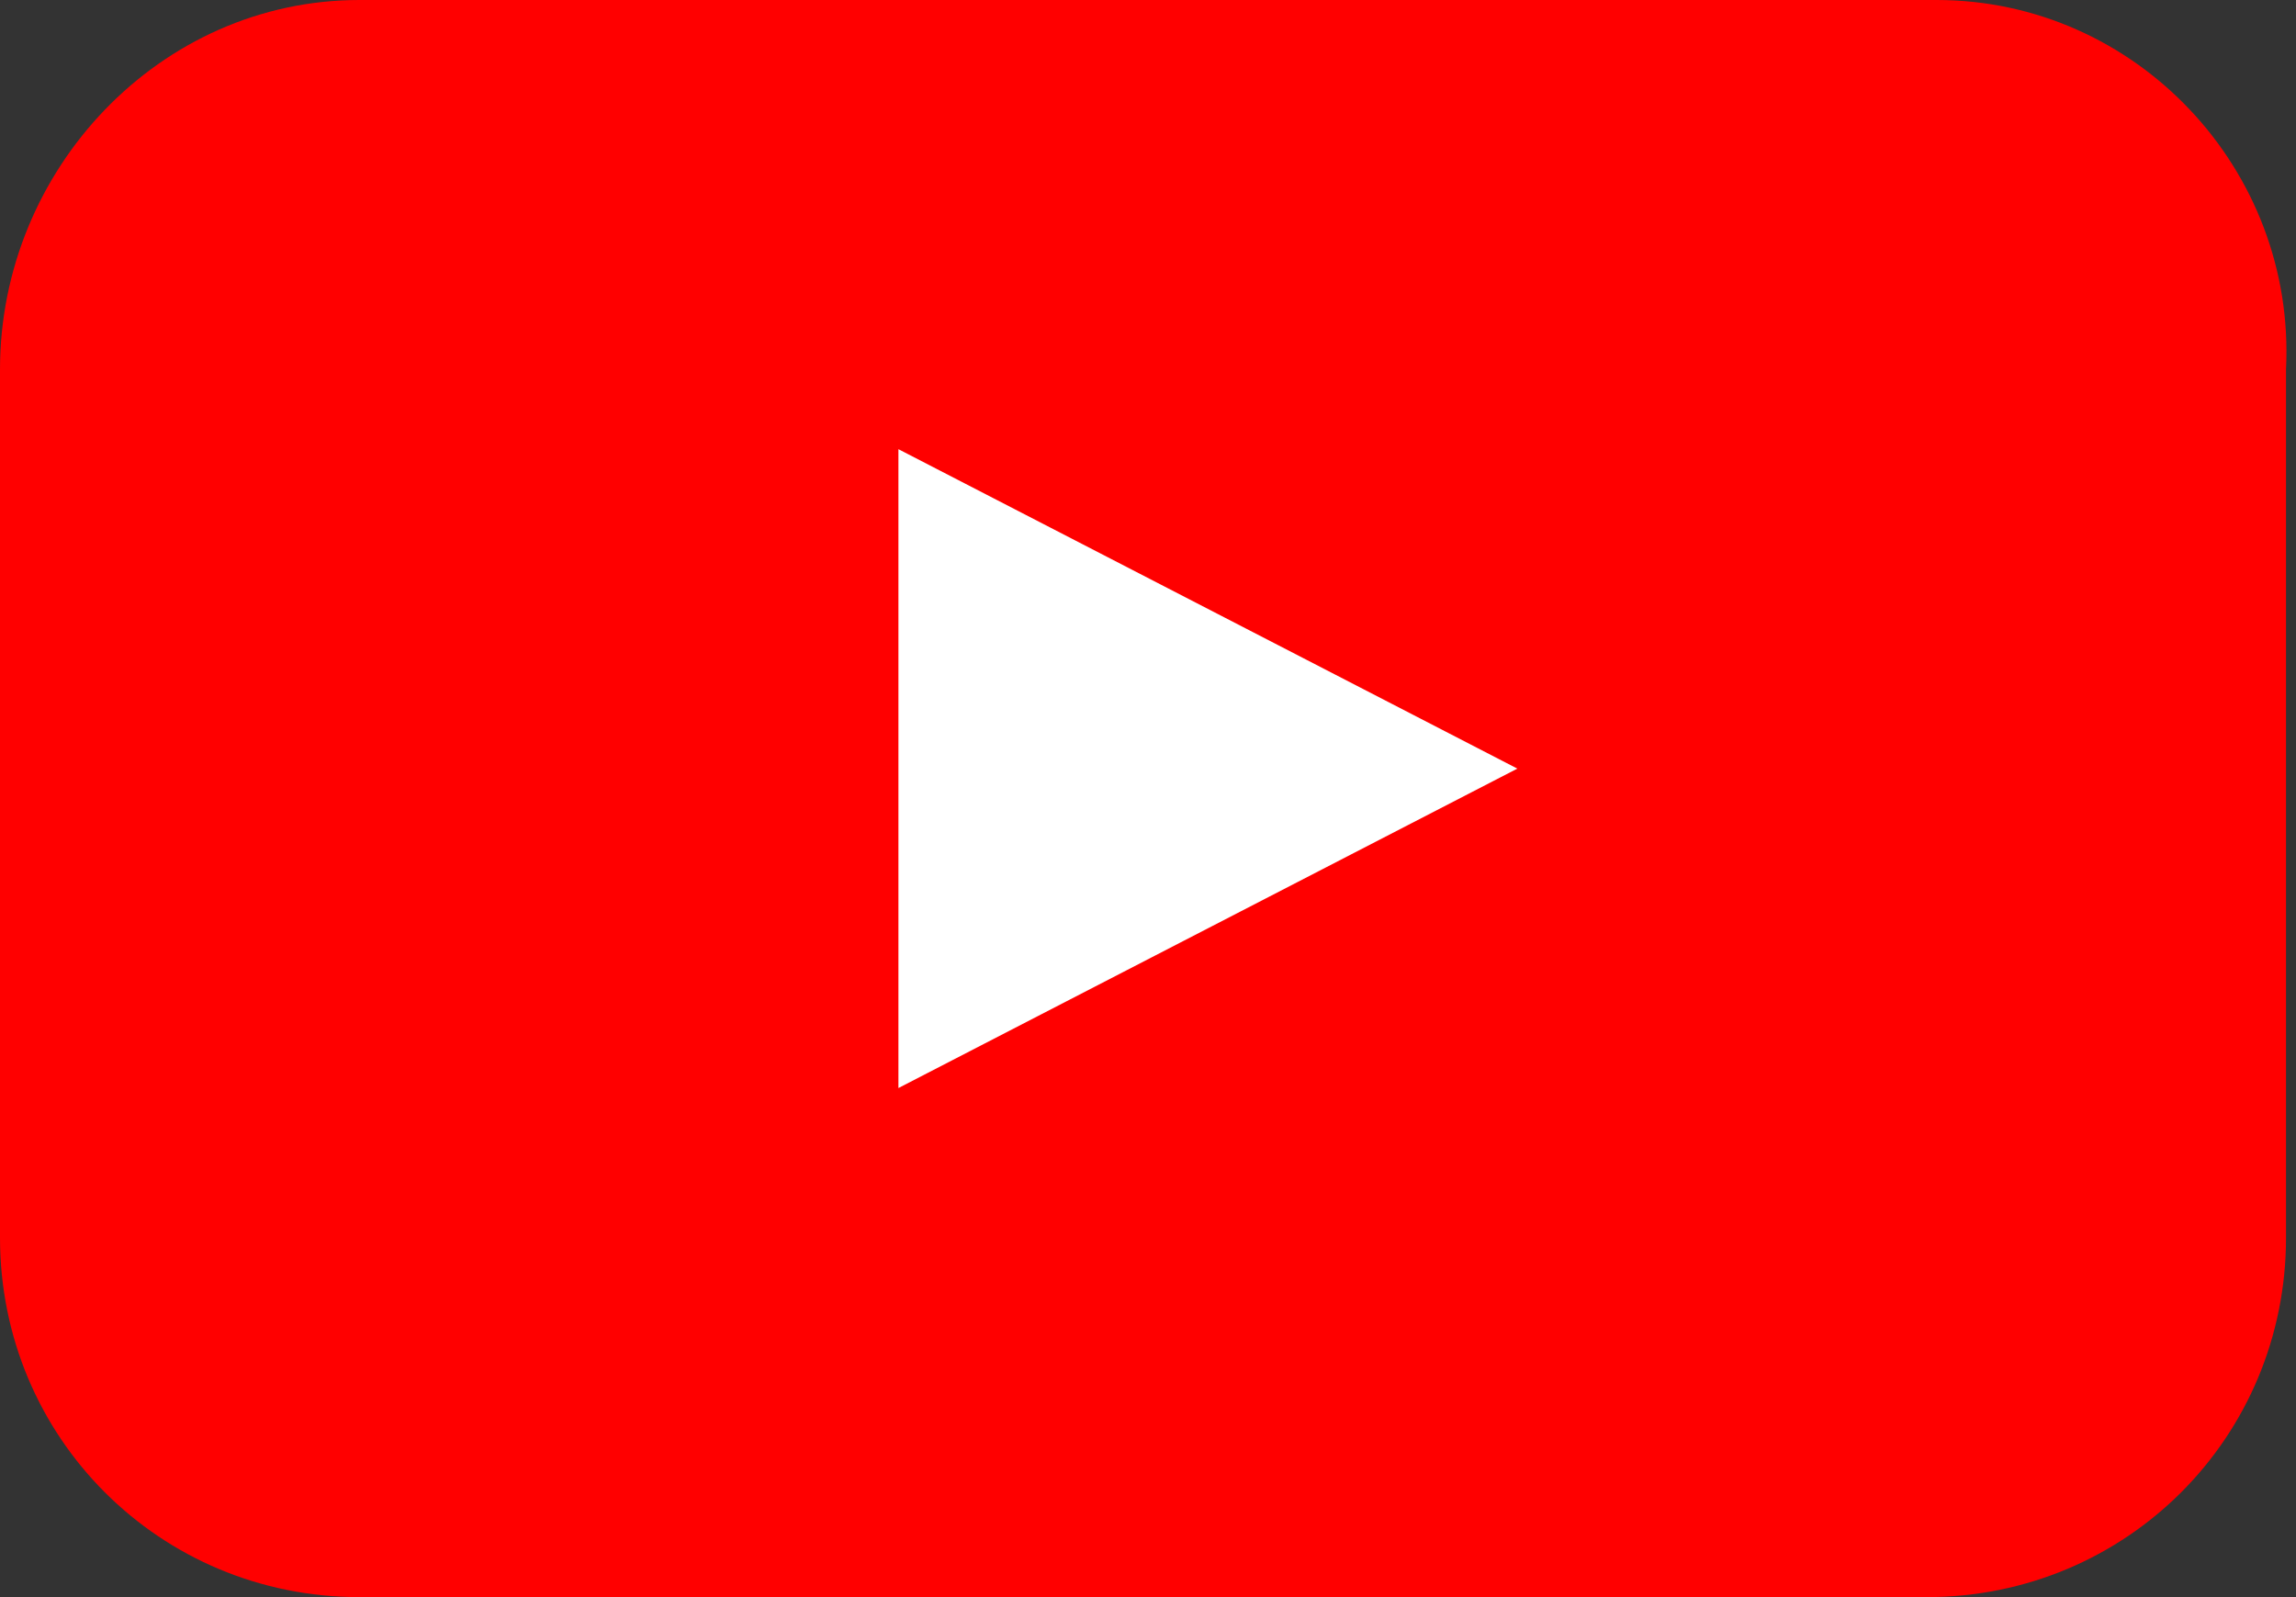 <?xml version="1.0" encoding="utf-8"?>
<!-- Generator: Adobe Illustrator 27.5.0, SVG Export Plug-In . SVG Version: 6.00 Build 0)  -->
<svg version="1.1" id="Layer_1" xmlns="http://www.w3.org/2000/svg" xmlns:xlink="http://www.w3.org/1999/xlink" x="0px" y="0px"
	 viewBox="0 0 23 16" style="enable-background:new 0 0 23 16;" xml:space="preserve">
<rect x="0" y="0" width="23" height="16" fill="#333333" stroke="none"/>
<style type="text/css">
	.st0{fill:#FFFFFF;}
	.st1{fill:#FF0000;}
</style>
<rect x="7.4" y="3.2" class="st0" width="8.8" height="8.4"/>
<path class="st1" d="M19.4,0H3.6C1.6,0,0,1.7,0,3.7v8.7c0,2,1.6,3.6,3.6,3.6h15.7c2,0,3.6-1.6,3.6-3.6V3.7C23,1.7,21.4,0,19.4,0z
	 M9,10.9V4.5l6.2,3.2L9,10.9z"/>
</svg>

